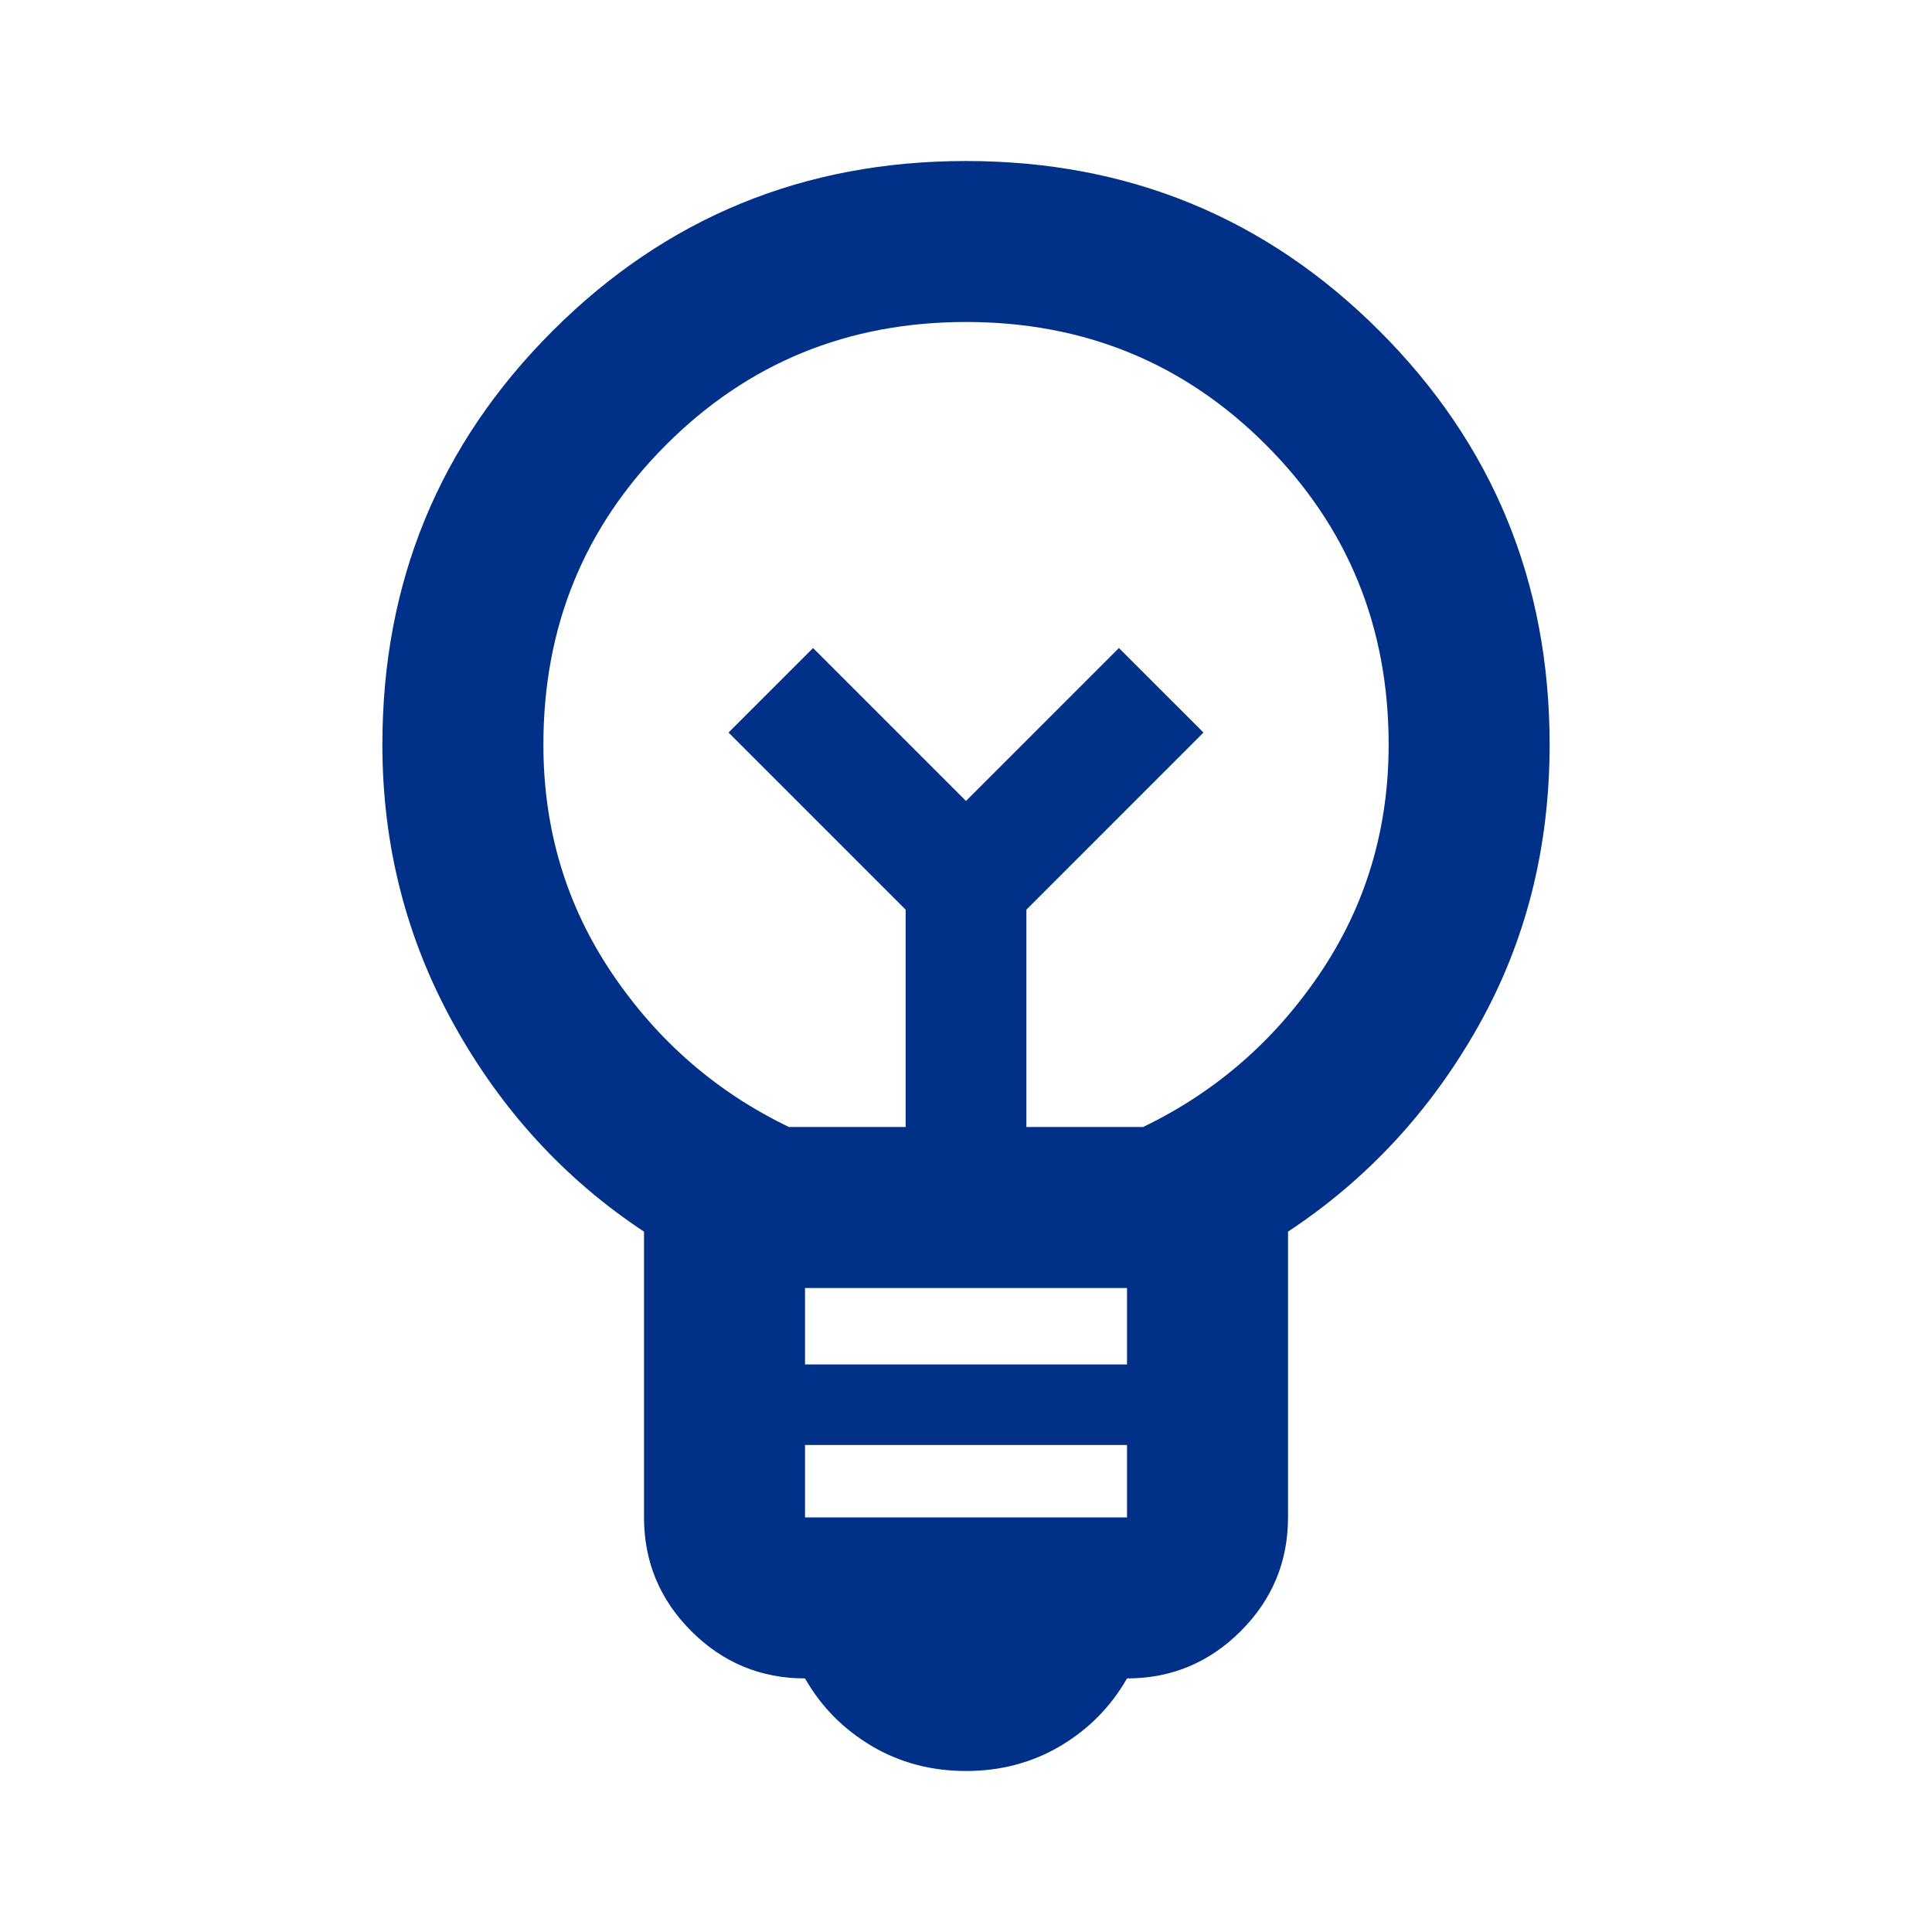 <?xml version="1.0" encoding="UTF-8"?>
<svg xmlns="http://www.w3.org/2000/svg" width="62" height="62" viewBox="0 0 62 62" fill="none">
  <mask id="mask0_456_9521" style="mask-type:alpha" maskUnits="userSpaceOnUse" x="0" y="0" width="62" height="62">
    <rect width="62" height="62" fill="#D9D9D9"></rect>
  </mask>
  <g mask="url(#mask0_456_9521)">
    <path d="M31 56.833C29.881 56.833 28.869 56.564 27.965 56.026C27.061 55.488 26.35 54.767 25.834 53.862C24.413 53.862 23.196 53.356 22.184 52.345C21.173 51.333 20.667 50.117 20.667 48.696V39.525C18.127 37.846 16.092 35.628 14.564 32.873C13.035 30.117 12.271 27.125 12.271 23.896C12.271 18.686 14.09 14.262 17.728 10.624C21.366 6.986 25.79 5.167 31 5.167C36.21 5.167 40.634 6.986 44.272 10.624C47.91 14.262 49.729 18.686 49.729 23.896C49.729 27.211 48.965 30.225 47.437 32.937C45.908 35.65 43.874 37.846 41.334 39.525V48.696C41.334 50.117 40.828 51.333 39.816 52.345C38.804 53.356 37.588 53.862 36.167 53.862C35.65 54.767 34.94 55.488 34.036 56.026C33.131 56.564 32.12 56.833 31 56.833ZM25.834 48.696H36.167V46.371H25.834V48.696ZM25.834 43.787H36.167V41.333H25.834V43.787ZM25.317 36.166H29.063V29.192L23.379 23.508L26.092 20.796L31 25.704L35.908 20.796L38.621 23.508L32.938 29.192V36.166H36.684C39.008 35.047 40.903 33.4 42.367 31.226C43.831 29.052 44.563 26.608 44.563 23.896C44.563 20.107 43.249 16.899 40.623 14.273C37.997 11.646 34.789 10.333 31 10.333C27.211 10.333 24.004 11.646 21.377 14.273C18.751 16.899 17.438 20.107 17.438 23.896C17.438 26.608 18.17 29.052 19.634 31.226C21.097 33.4 22.992 35.047 25.317 36.166Z" fill="#003087"></path>
  </g>
</svg>
